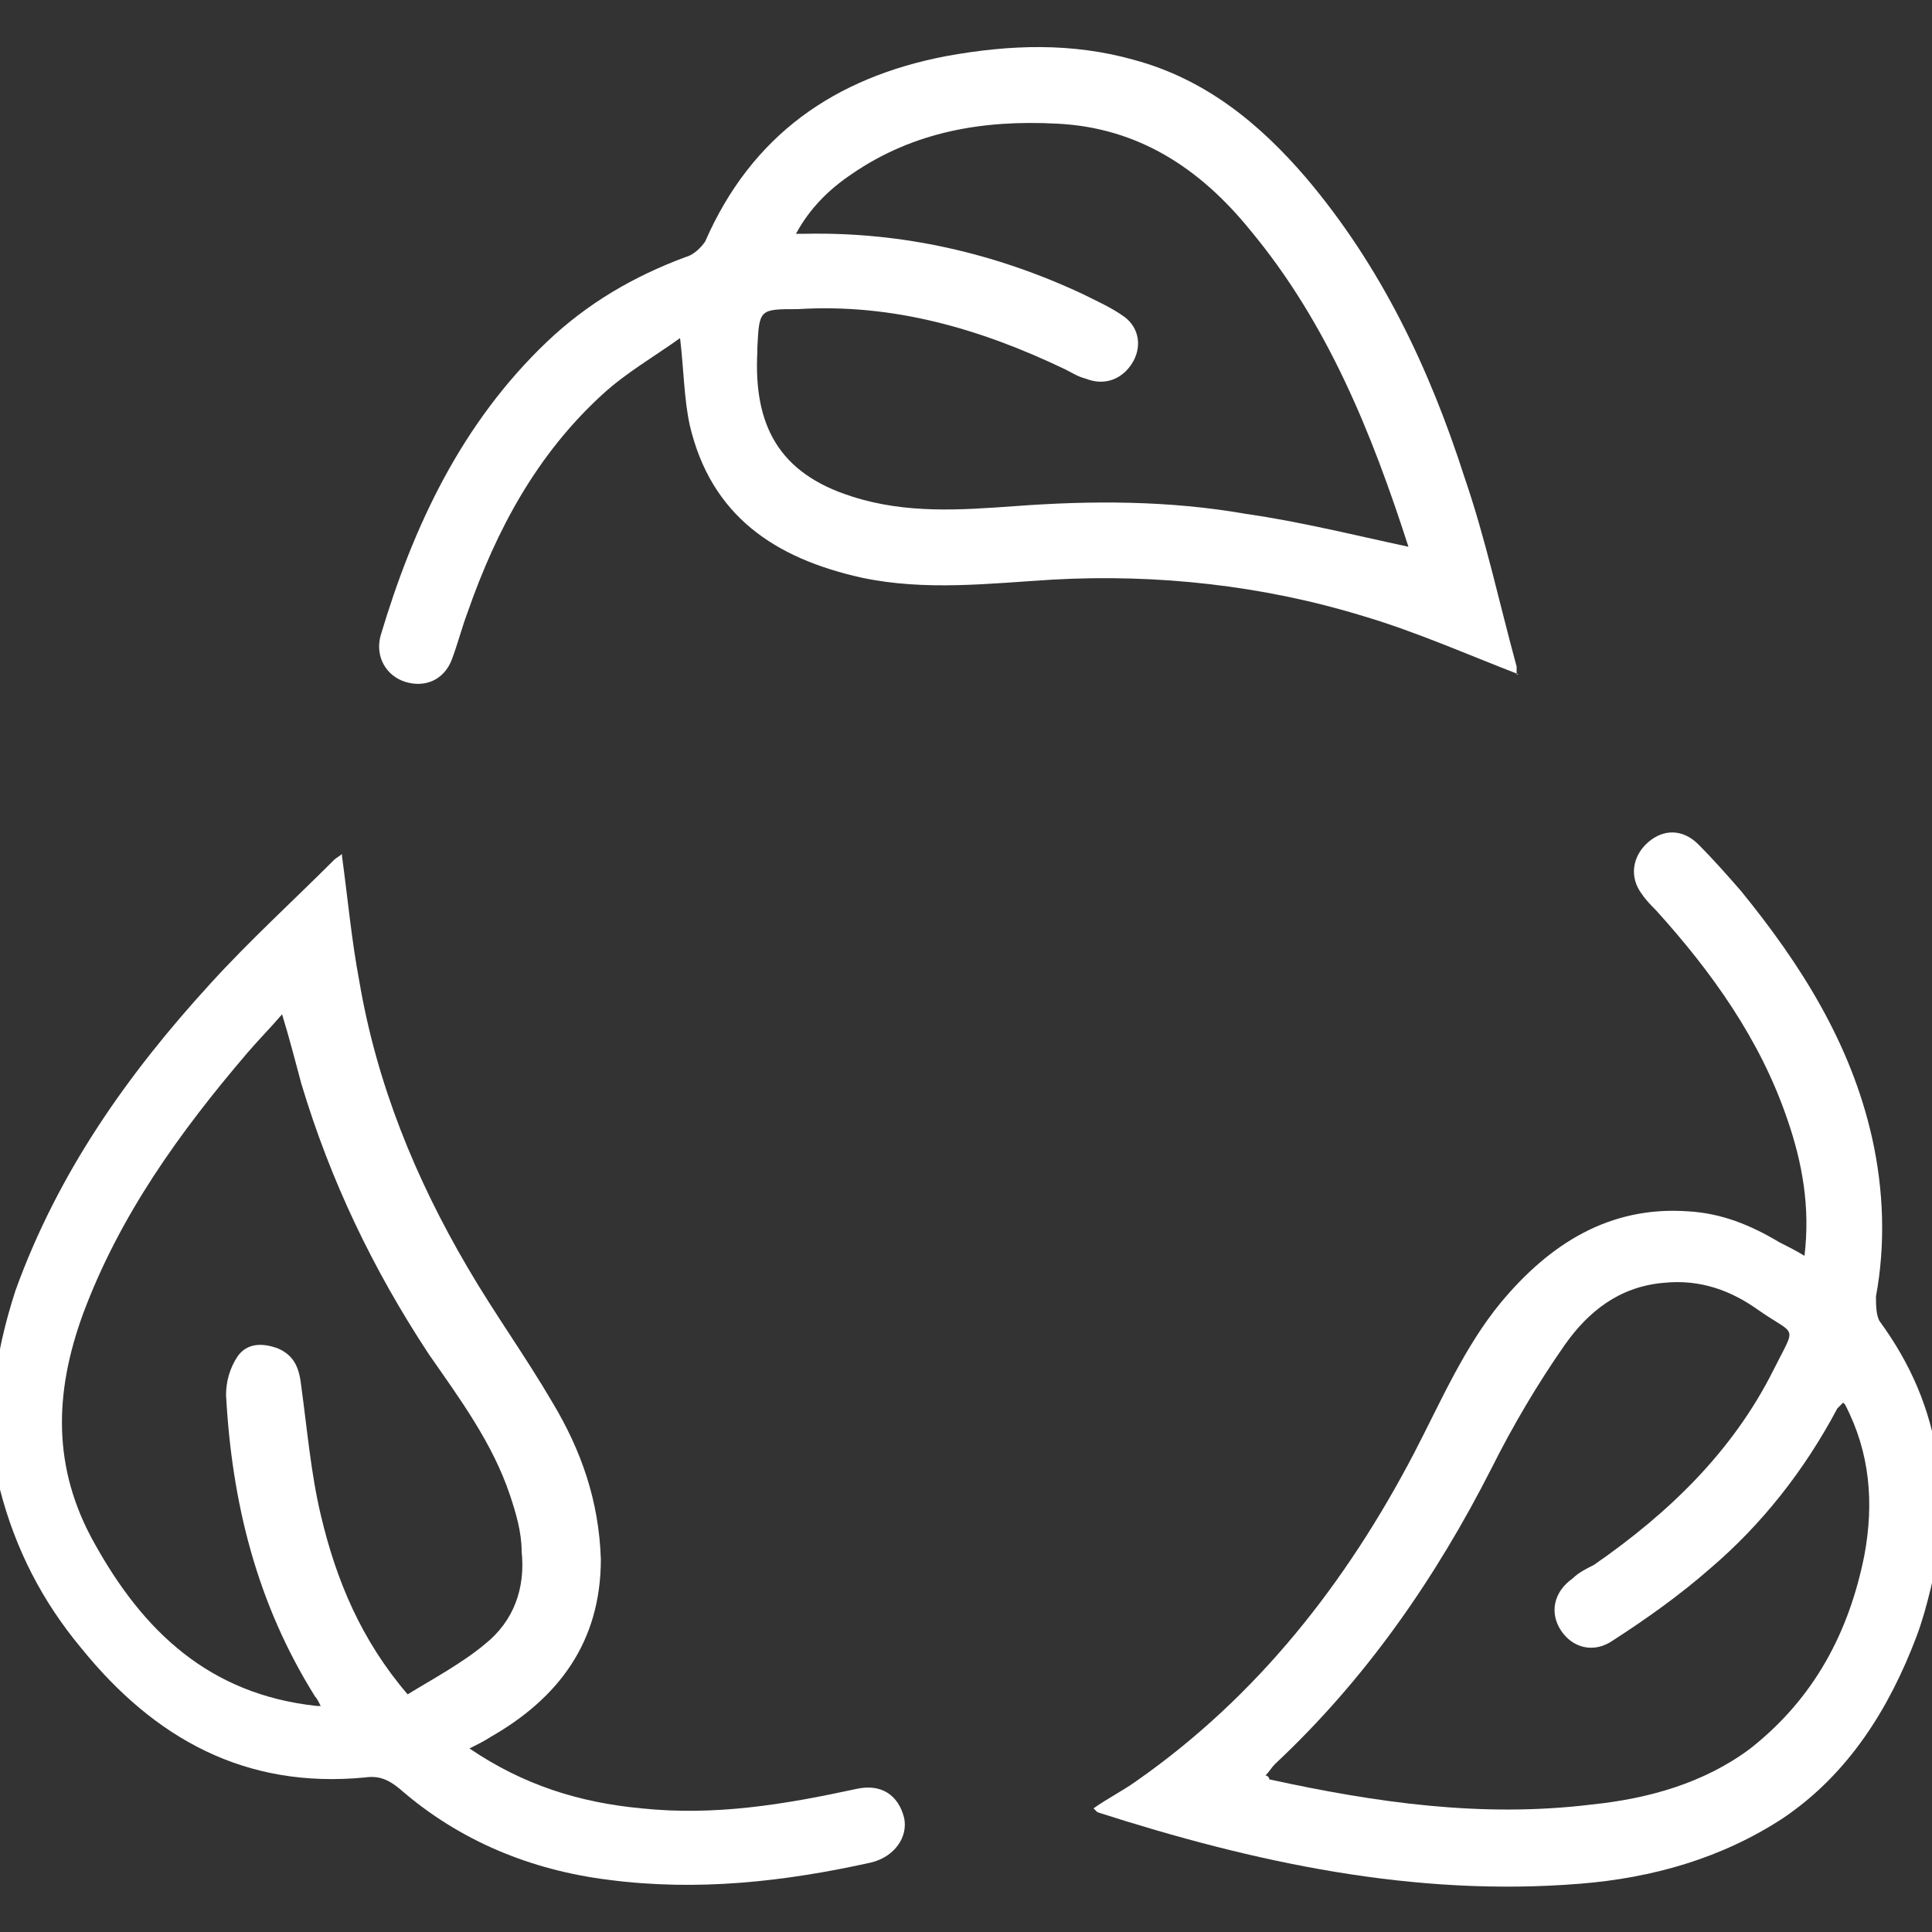 <svg id="Capa_1" xmlns="http://www.w3.org/2000/svg" version="1.1" viewBox="0 0 100 100">
  
  <rect x="0" y="0" width="100" height="100" fill="#333333" stroke="none"/>
  
  <defs>
    <style>
      .st0 {
        fill: #fff;
      }
    </style>
  </defs>
  <path class="st0" d="M100.5,79.8c-.4,1.6-.7,3.3-1.3,4.9-1.4,3.7-3.5,7.1-6.9,9.4-3.2,2.1-6.8,3.1-10.5,3.4-8.6.7-16.9-1.1-25-3.7,0,0,0,0-.2-.2.7-.5,1.5-.9,2.2-1.4,6.3-4.4,10.9-10.3,14.4-17,1.4-2.7,2.6-5.5,4.5-7.8,2.5-3,5.6-5,9.7-4.7,1.7.1,3.2.7,4.7,1.6.4.2.8.4,1.3.7.3-2.5-.1-4.8-.9-7.1-1.4-4.1-3.9-7.6-6.8-10.8-.2-.2-.5-.5-.7-.8-.7-.9-.5-2,.3-2.7.8-.7,1.8-.7,2.6.1.8.8,1.5,1.6,2.2,2.4,3.1,3.8,5.7,7.9,6.8,12.8.6,2.7.7,5.5.2,8.2,0,.4,0,1,.2,1.3,1.6,2.2,2.6,4.5,3,7.2,0,.1.1.2.2.3v3.8ZM95.4,72.6c-.1.1-.2.2-.3.3-1.7,3.2-3.9,6-6.6,8.3-1.6,1.4-3.3,2.6-5,3.7-1,.7-2.1.4-2.7-.5-.6-.9-.4-2,.6-2.7.3-.3.7-.5,1.1-.7,3.9-2.7,7.2-5.9,9.3-10.1,1.2-2.4,1.2-1.7-.8-3.1-1.4-1-3-1.6-4.9-1.4-2.3.2-3.9,1.5-5.1,3.2-1.4,2-2.7,4.2-3.8,6.4-2.9,5.7-6.5,10.9-11.2,15.3-.2.2-.3.4-.5.6.1,0,.2.1.2.2,5.5,1.2,11,2,16.7,1.3,2.9-.3,5.8-1.1,8.2-2.9,3.3-2.6,5.1-6,5.9-10,.5-2.7.3-5.3-1-7.8Z"></path>
  <path class="st0" d="M17.7,44.3c.3,2.2.5,4.4.9,6.5.9,5.3,2.9,10.2,5.6,14.8,1.4,2.4,3,4.6,4.4,7,1.5,2.5,2.4,5.1,2.5,8.1,0,4.3-2.2,7.2-5.7,9.2-.3.2-.7.4-1.1.6,2.8,1.9,5.7,2.8,8.9,3.1,3.8.4,7.4-.2,11.1-1,1.3-.3,2.2.3,2.5,1.5.2,1-.5,2-1.7,2.3-4.5,1-9,1.5-13.6.9-4-.5-7.7-2-10.8-4.7-.6-.5-1.1-.7-1.8-.6-6.2.6-10.9-2-14.7-6.7-2-2.4-3.4-5.1-4.2-8.2-.8-3.5-.3-6.9.8-10.3,2.2-6.1,5.8-11.2,10.1-15.9,2-2.2,4.3-4.3,6.4-6.4.1-.1.3-.2.4-.3ZM16.6,88.3c-.1-.2-.2-.4-.3-.5-3-4.8-4.3-10-4.6-15.6,0-.7.2-1.4.6-2,.5-.7,1.3-.7,2.1-.4.9.4,1.1,1.1,1.2,2,.3,2.2.5,4.5,1,6.6.8,3.4,2.1,6.5,4.5,9.3,1.3-.8,2.8-1.6,4-2.6,1.5-1.2,2.1-2.9,1.9-4.8,0-1-.3-2-.6-2.9-.9-2.7-2.6-5-4.2-7.3-2.9-4.4-5.1-9-6.6-14-.3-1.1-.6-2.3-1-3.6-.6.7-1.2,1.3-1.8,2-3.5,4.1-6.6,8.4-8.5,13.5-1.5,4.1-1.6,8,.6,11.9,2.5,4.5,5.9,7.8,11.5,8.4Z"></path>
  <path class="st0" d="M78.6,34.9c-2.6-1-5.3-2.2-8-3-5.2-1.6-10.7-2.2-16.1-1.9-3.3.2-6.6.6-9.9-.1-4.5-1-7.8-3.2-8.9-7.9-.3-1.4-.3-2.8-.5-4.5-1.4,1-2.8,1.8-4,2.9-3.4,3.1-5.5,7-7,11.3-.3.8-.5,1.6-.8,2.4-.4,1.1-1.4,1.5-2.4,1.2-1-.3-1.6-1.3-1.3-2.4,1.7-5.7,4.2-11,8.6-15.2,2.1-2,4.5-3.4,7.2-4.4.4-.1.8-.5,1-.8,2.4-5.5,6.7-8.5,12.5-9.6,3.3-.6,6.5-.7,9.7.2,3.7,1,6.5,3.3,8.9,6.1,3.9,4.6,6.4,9.9,8.2,15.5,1.1,3.2,1.8,6.5,2.7,9.8,0,.2,0,.4,0,.4ZM72.9,28.3c-1.9-5.9-4.2-11.6-8.2-16.4-2.6-3.2-5.8-5.3-10-5.5-3.8-.2-7.4.4-10.6,2.6-1.2.8-2.2,1.8-2.9,3.1.3,0,.4,0,.5,0,5-.1,9.8,1,14.3,3.1.8.4,1.5.7,2.2,1.2.8.6.9,1.6.4,2.4-.5.8-1.4,1.2-2.4.8-.4-.1-.7-.3-1.1-.5-4.4-2.1-8.9-3.4-13.8-3.1-2,0-2,0-2.1,2,0,0,0,.1,0,.2-.2,3.8,1.1,6.3,4.9,7.5,2.8.9,5.6.7,8.4.5,4-.3,8-.3,12,.4,2.8.4,5.6,1.1,8.4,1.7Z"></path>
</svg>